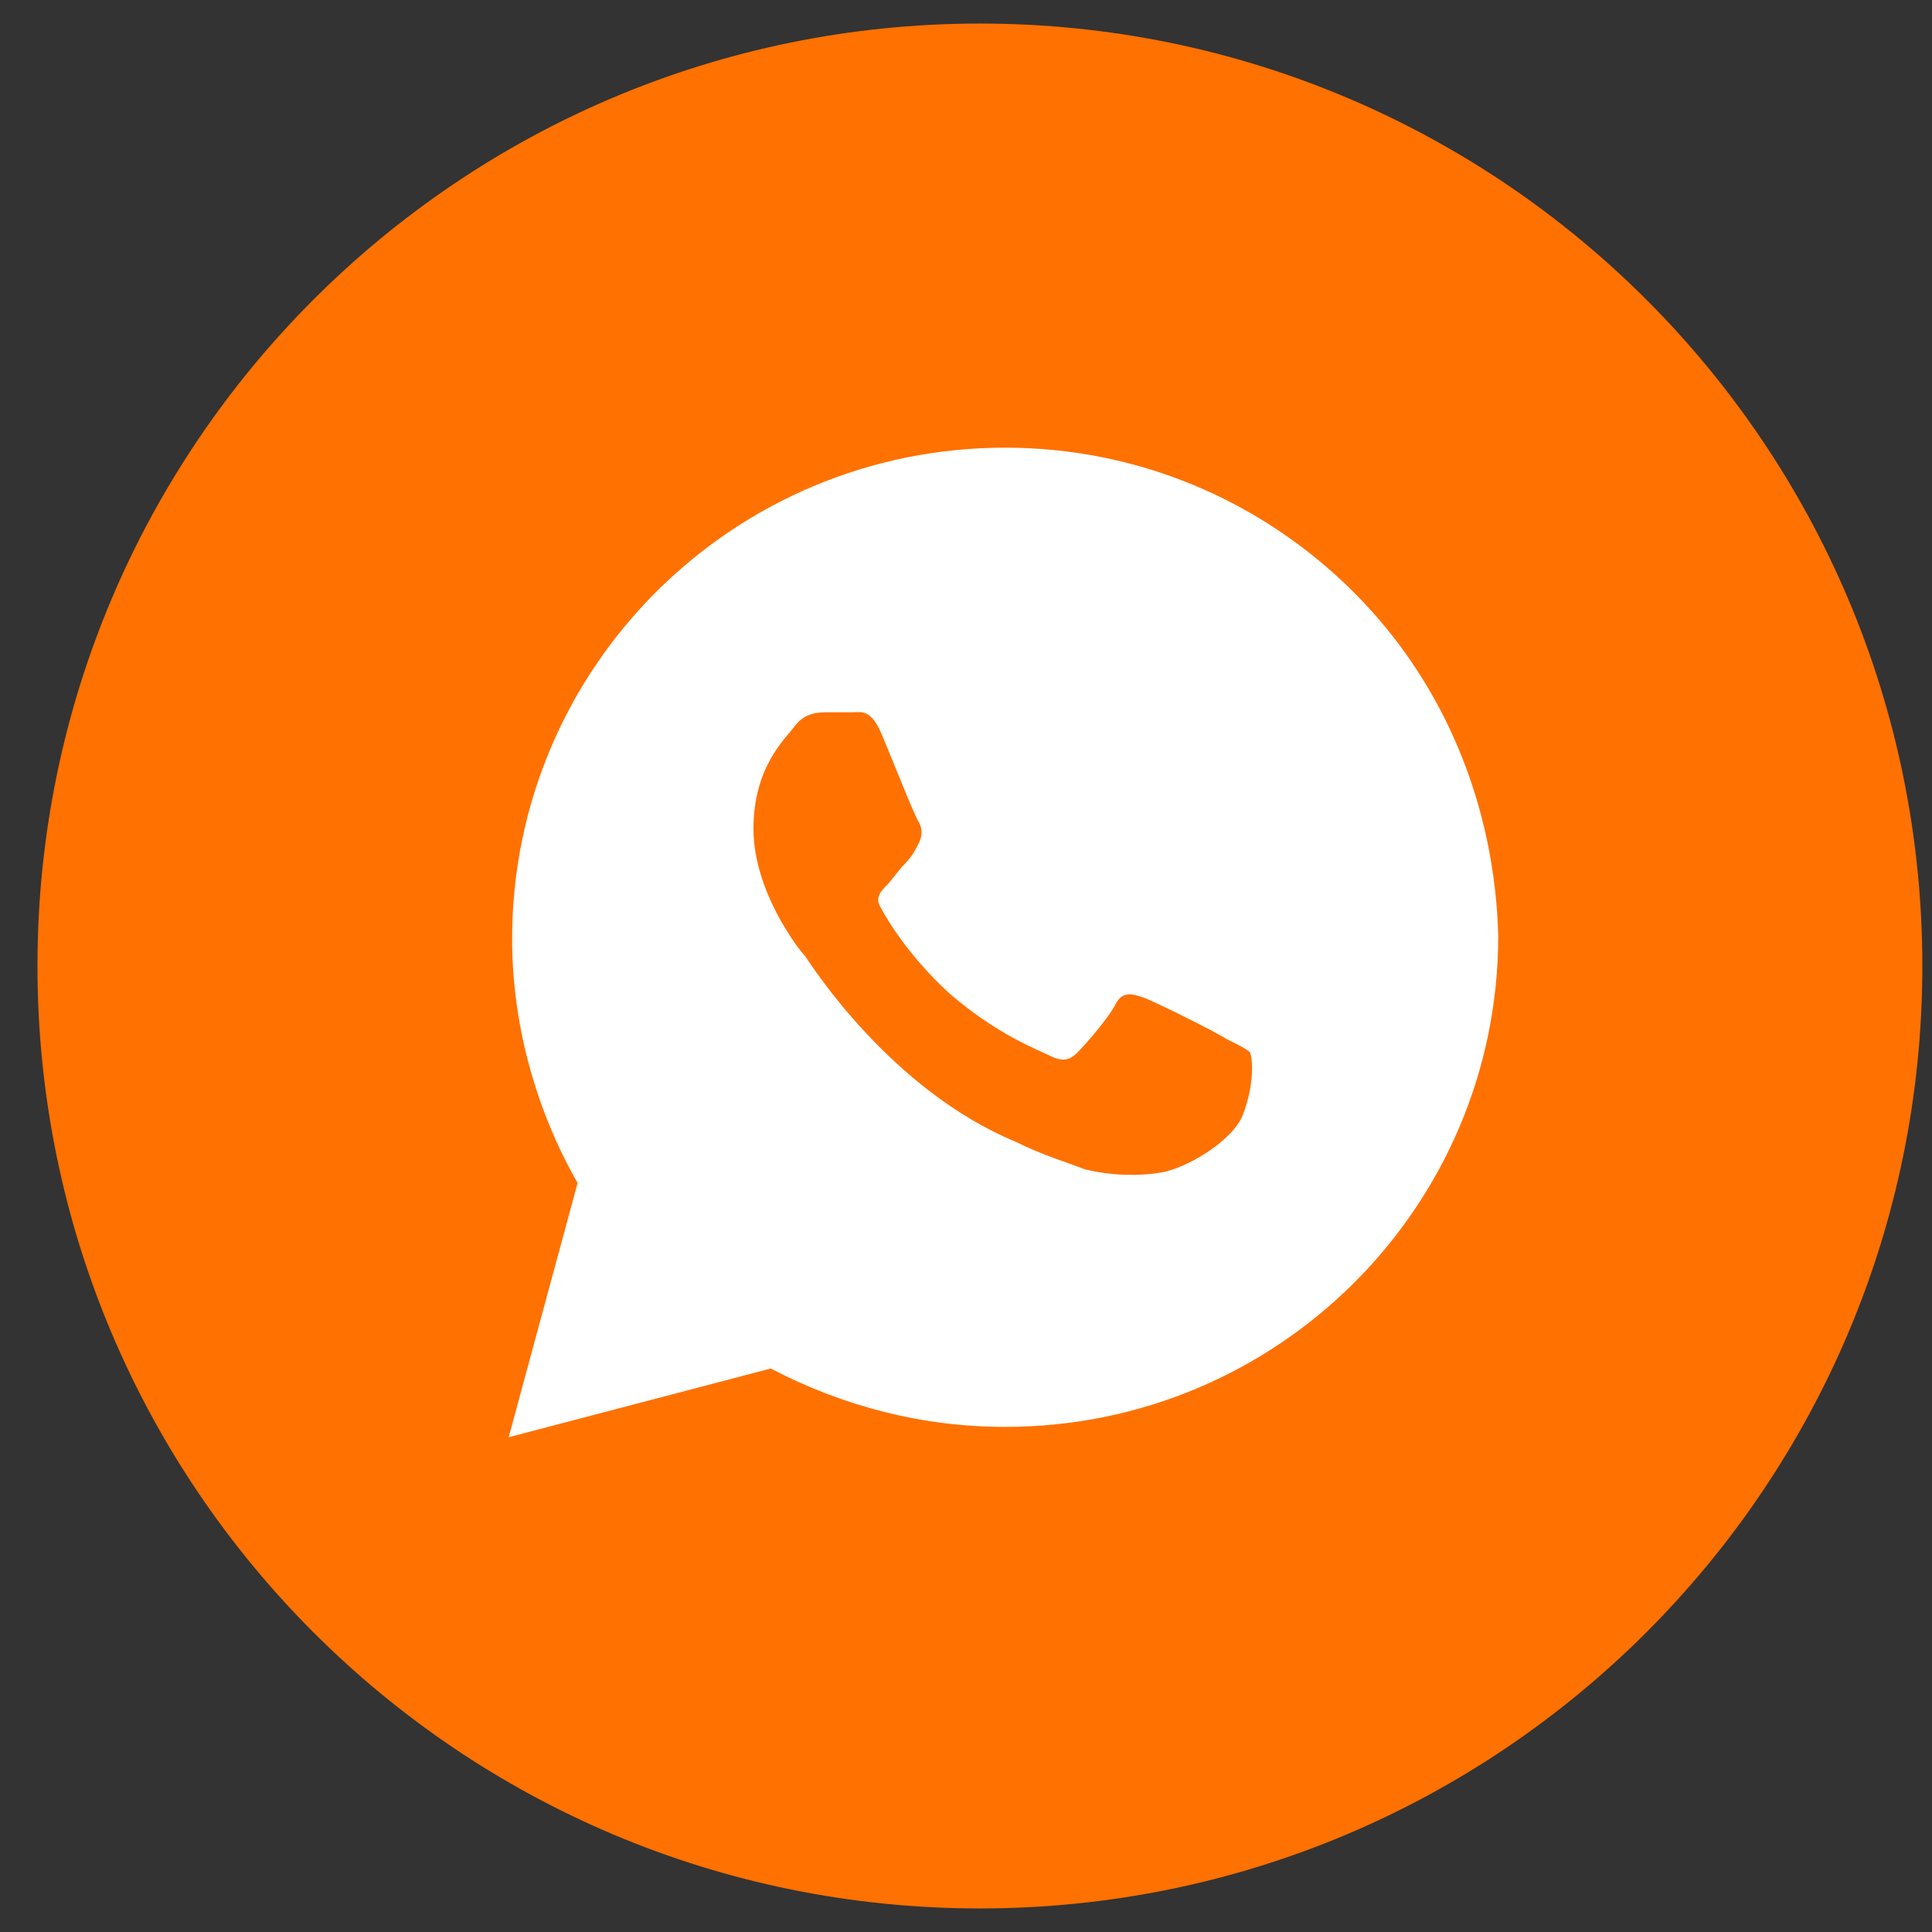 <svg width="41" height="41" viewBox="0 0 41 41" fill="none" xmlns="http://www.w3.org/2000/svg">
<rect x="0" y="0" width="41" height="41" fill="#333333" stroke="none"/>
<g clip-path="url(#clip0_4001_1193)">
<path d="M40.795 20.5C40.795 9.454 31.841 0.5 20.795 0.5C9.749 0.5 0.795 9.454 0.795 20.5C0.795 31.546 9.749 40.5 20.795 40.5C31.841 40.5 40.795 31.546 40.795 20.5Z" fill="#FF7101"/>
<path d="M28.722 12.562C26.746 10.594 24.112 9.5 21.331 9.5C15.551 9.5 10.868 14.167 10.868 19.927C10.868 21.75 11.38 23.573 12.258 25.104L10.795 30.5L16.356 29.042C17.892 29.844 19.575 30.281 21.331 30.281C27.112 30.281 31.795 25.615 31.795 19.854C31.722 17.156 30.697 14.531 28.722 12.562ZM26.38 23.646C26.161 24.229 25.136 24.812 24.624 24.885C24.185 24.958 23.6 24.958 23.014 24.812C22.649 24.667 22.136 24.521 21.551 24.229C18.917 23.135 17.234 20.51 17.088 20.292C16.941 20.146 15.99 18.906 15.99 17.594C15.99 16.281 16.649 15.698 16.868 15.406C17.088 15.115 17.38 15.115 17.6 15.115C17.746 15.115 17.966 15.115 18.112 15.115C18.258 15.115 18.478 15.042 18.697 15.552C18.917 16.062 19.429 17.375 19.502 17.448C19.575 17.594 19.575 17.74 19.502 17.885C19.429 18.031 19.356 18.177 19.209 18.323C19.063 18.469 18.917 18.688 18.844 18.76C18.697 18.906 18.551 19.052 18.697 19.271C18.844 19.562 19.356 20.365 20.161 21.094C21.185 21.969 21.99 22.26 22.283 22.406C22.575 22.552 22.722 22.479 22.868 22.333C23.014 22.188 23.527 21.604 23.673 21.312C23.819 21.021 24.039 21.094 24.258 21.167C24.478 21.24 25.795 21.896 26.014 22.042C26.307 22.188 26.453 22.26 26.527 22.333C26.6 22.552 26.6 23.062 26.38 23.646Z" fill="white"/>
</g>
<defs>
<clipPath id="clip0_4001_1193">
<rect width="40" height="40" fill="white" transform="translate(0.795 0.5)"/>
</clipPath>
</defs>
</svg>

